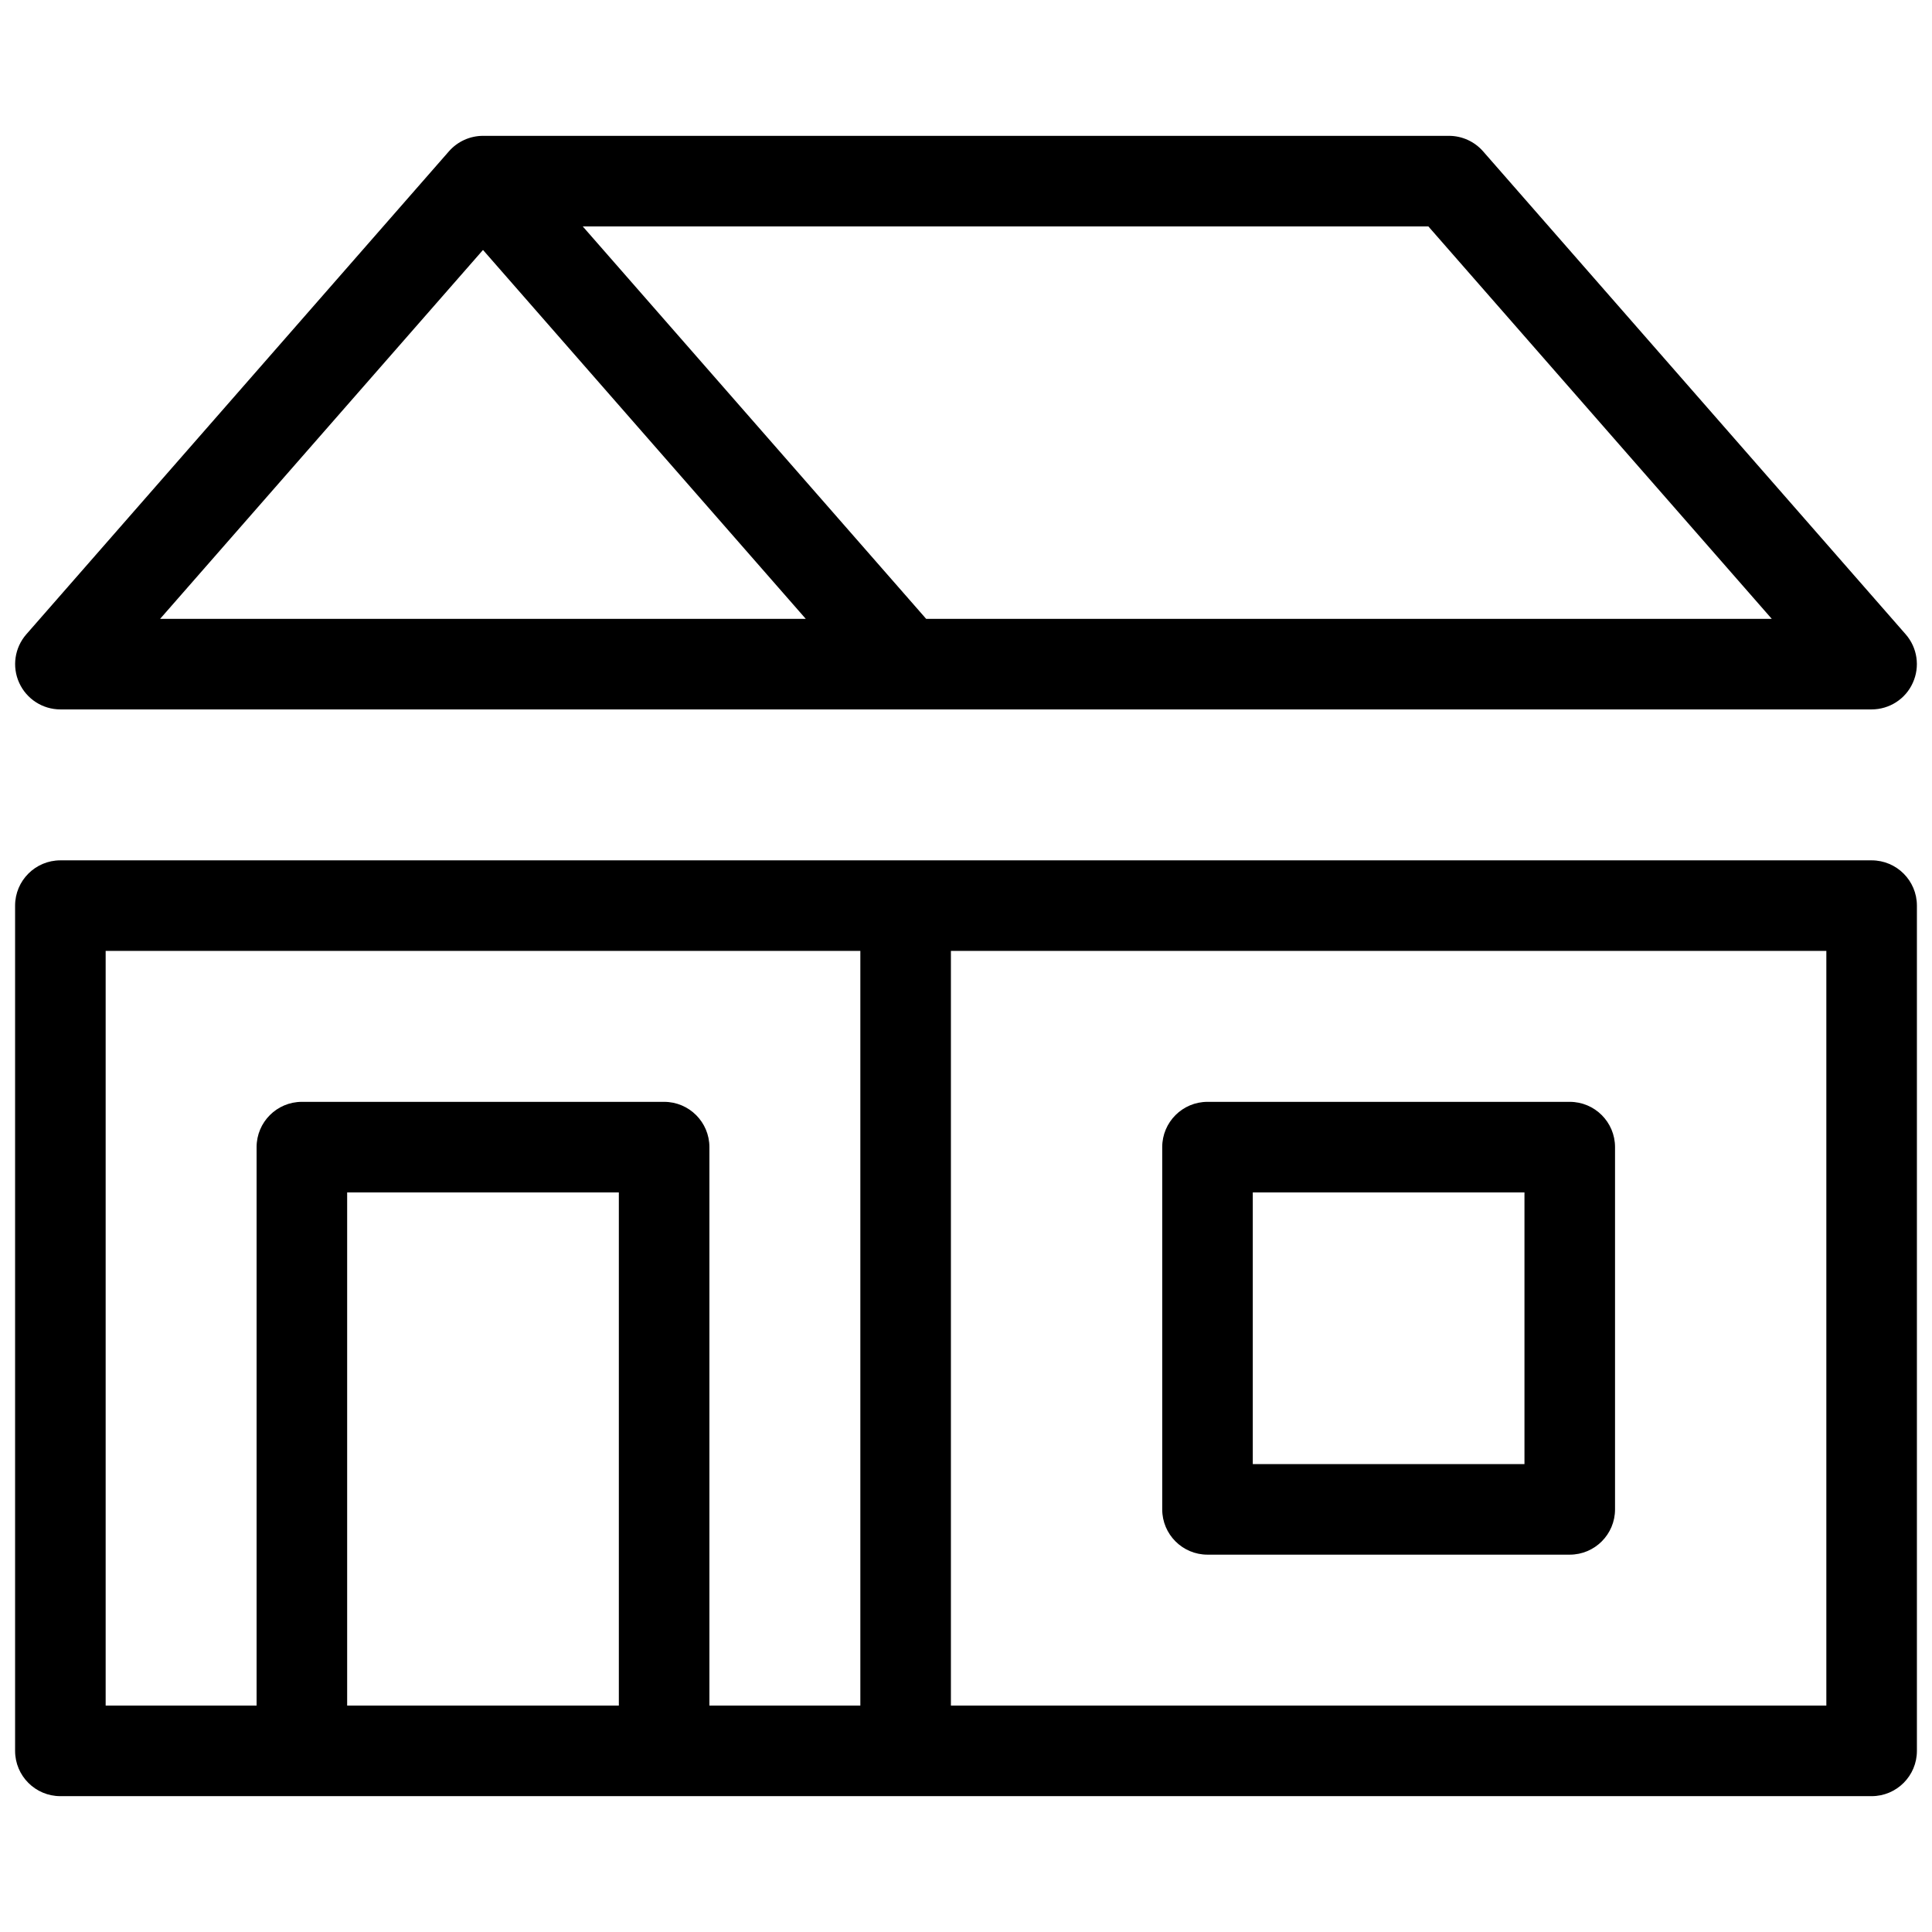 <svg id="&#x421;&#x43B;&#x43E;&#x439;_1" enable-background="new 0 0 16 16" viewBox="0 0 16 16" xmlns="http://www.w3.org/2000/svg"><g fill="rgb(0,0,0)"><path d="m15.5 7.125h-15c-.207 0-.375.168-.375.375v7c0 .207.168.375.375.375h15c.207 0 .375-.168.375-.375v-7c0-.207-.168-.375-.375-.375zm-14.625.75h6.25v6.25h-1.25v-4.625c0-.207-.168-.375-.375-.375h-3c-.207 0-.375.168-.375.375v4.625h-1.25zm2 2h2.25v4.25h-2.25zm12.25 4.25h-7.25v-6.25h7.25z"/><path d="m10 12.875h3c.207 0 .375-.168.375-.375v-3c0-.207-.168-.375-.375-.375h-3c-.207 0-.375.168-.375.375v3c0 .207.168.375.375.375zm.375-.75v-2.25h2.25v2.25z"/><path d="m.5 5.875h15c.147 0 .281-.086.341-.22.061-.134.038-.291-.059-.402l-3.5-4c-.071-.081-.174-.128-.282-.128h-8c-.108 0-.211.047-.282.128l-3.5 4c-.097.111-.12.268-.059.402.061.134.194.22.341.22zm14.173-.75h-7.003l-2.844-3.25h7.003zm-10.673-3.055 2.673 3.055h-5.347z"/></g></svg>